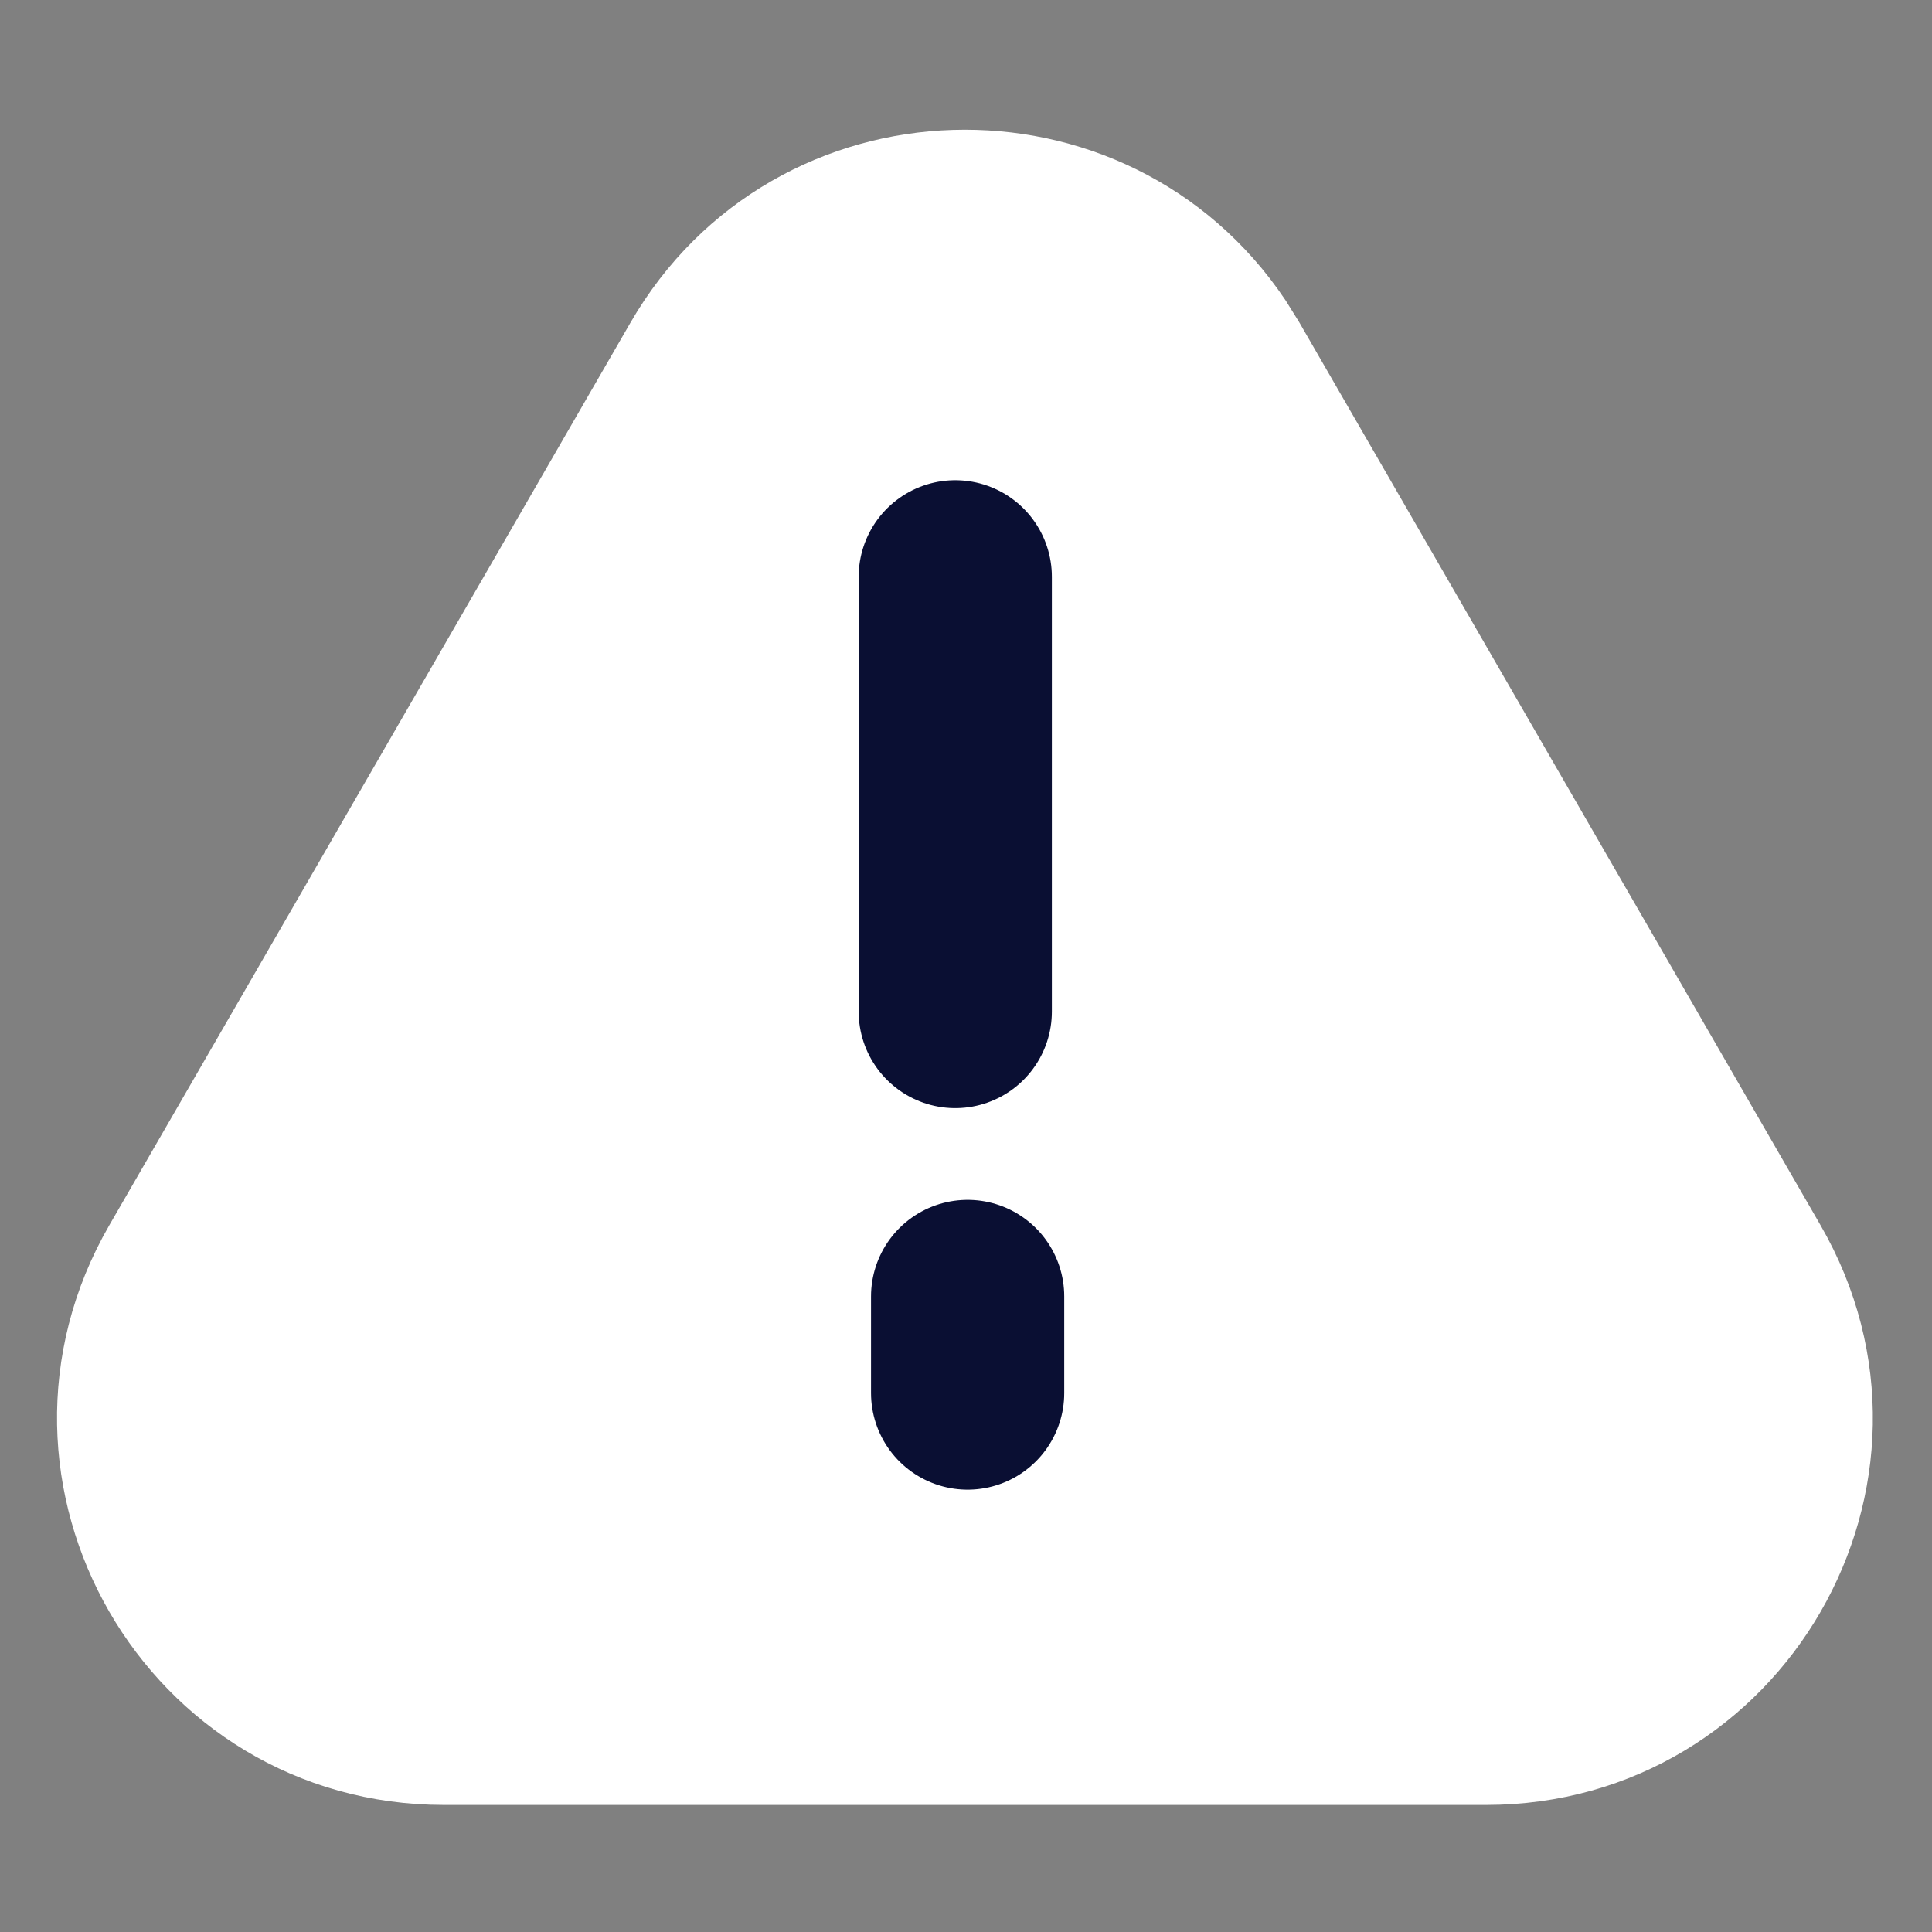 <svg width="25" height="25" viewBox="0 0 25 25" fill="none" xmlns="http://www.w3.org/2000/svg">
<rect x="0" y="0" width="25" height="25" fill="#808080" stroke="none"/>
<path d="M8.806 4.553C10.39 1.809 14.278 1.723 16.007 4.296L16.167 4.553L22.909 16.231C24.545 19.064 22.5 22.606 19.229 22.606L5.744 22.606C2.473 22.606 0.428 19.064 2.063 16.231L8.806 4.553Z" fill="white" stroke="white" stroke-width="1.5"/>
<path d="M12.361 7.464L12.361 13.089" stroke="#0A0F33" stroke-width="2.5" stroke-linecap="round"/>
<path d="M12.521 16.776L12.521 18.026" stroke="#0A0F33" stroke-width="2.5" stroke-linecap="round"/>
</svg>
